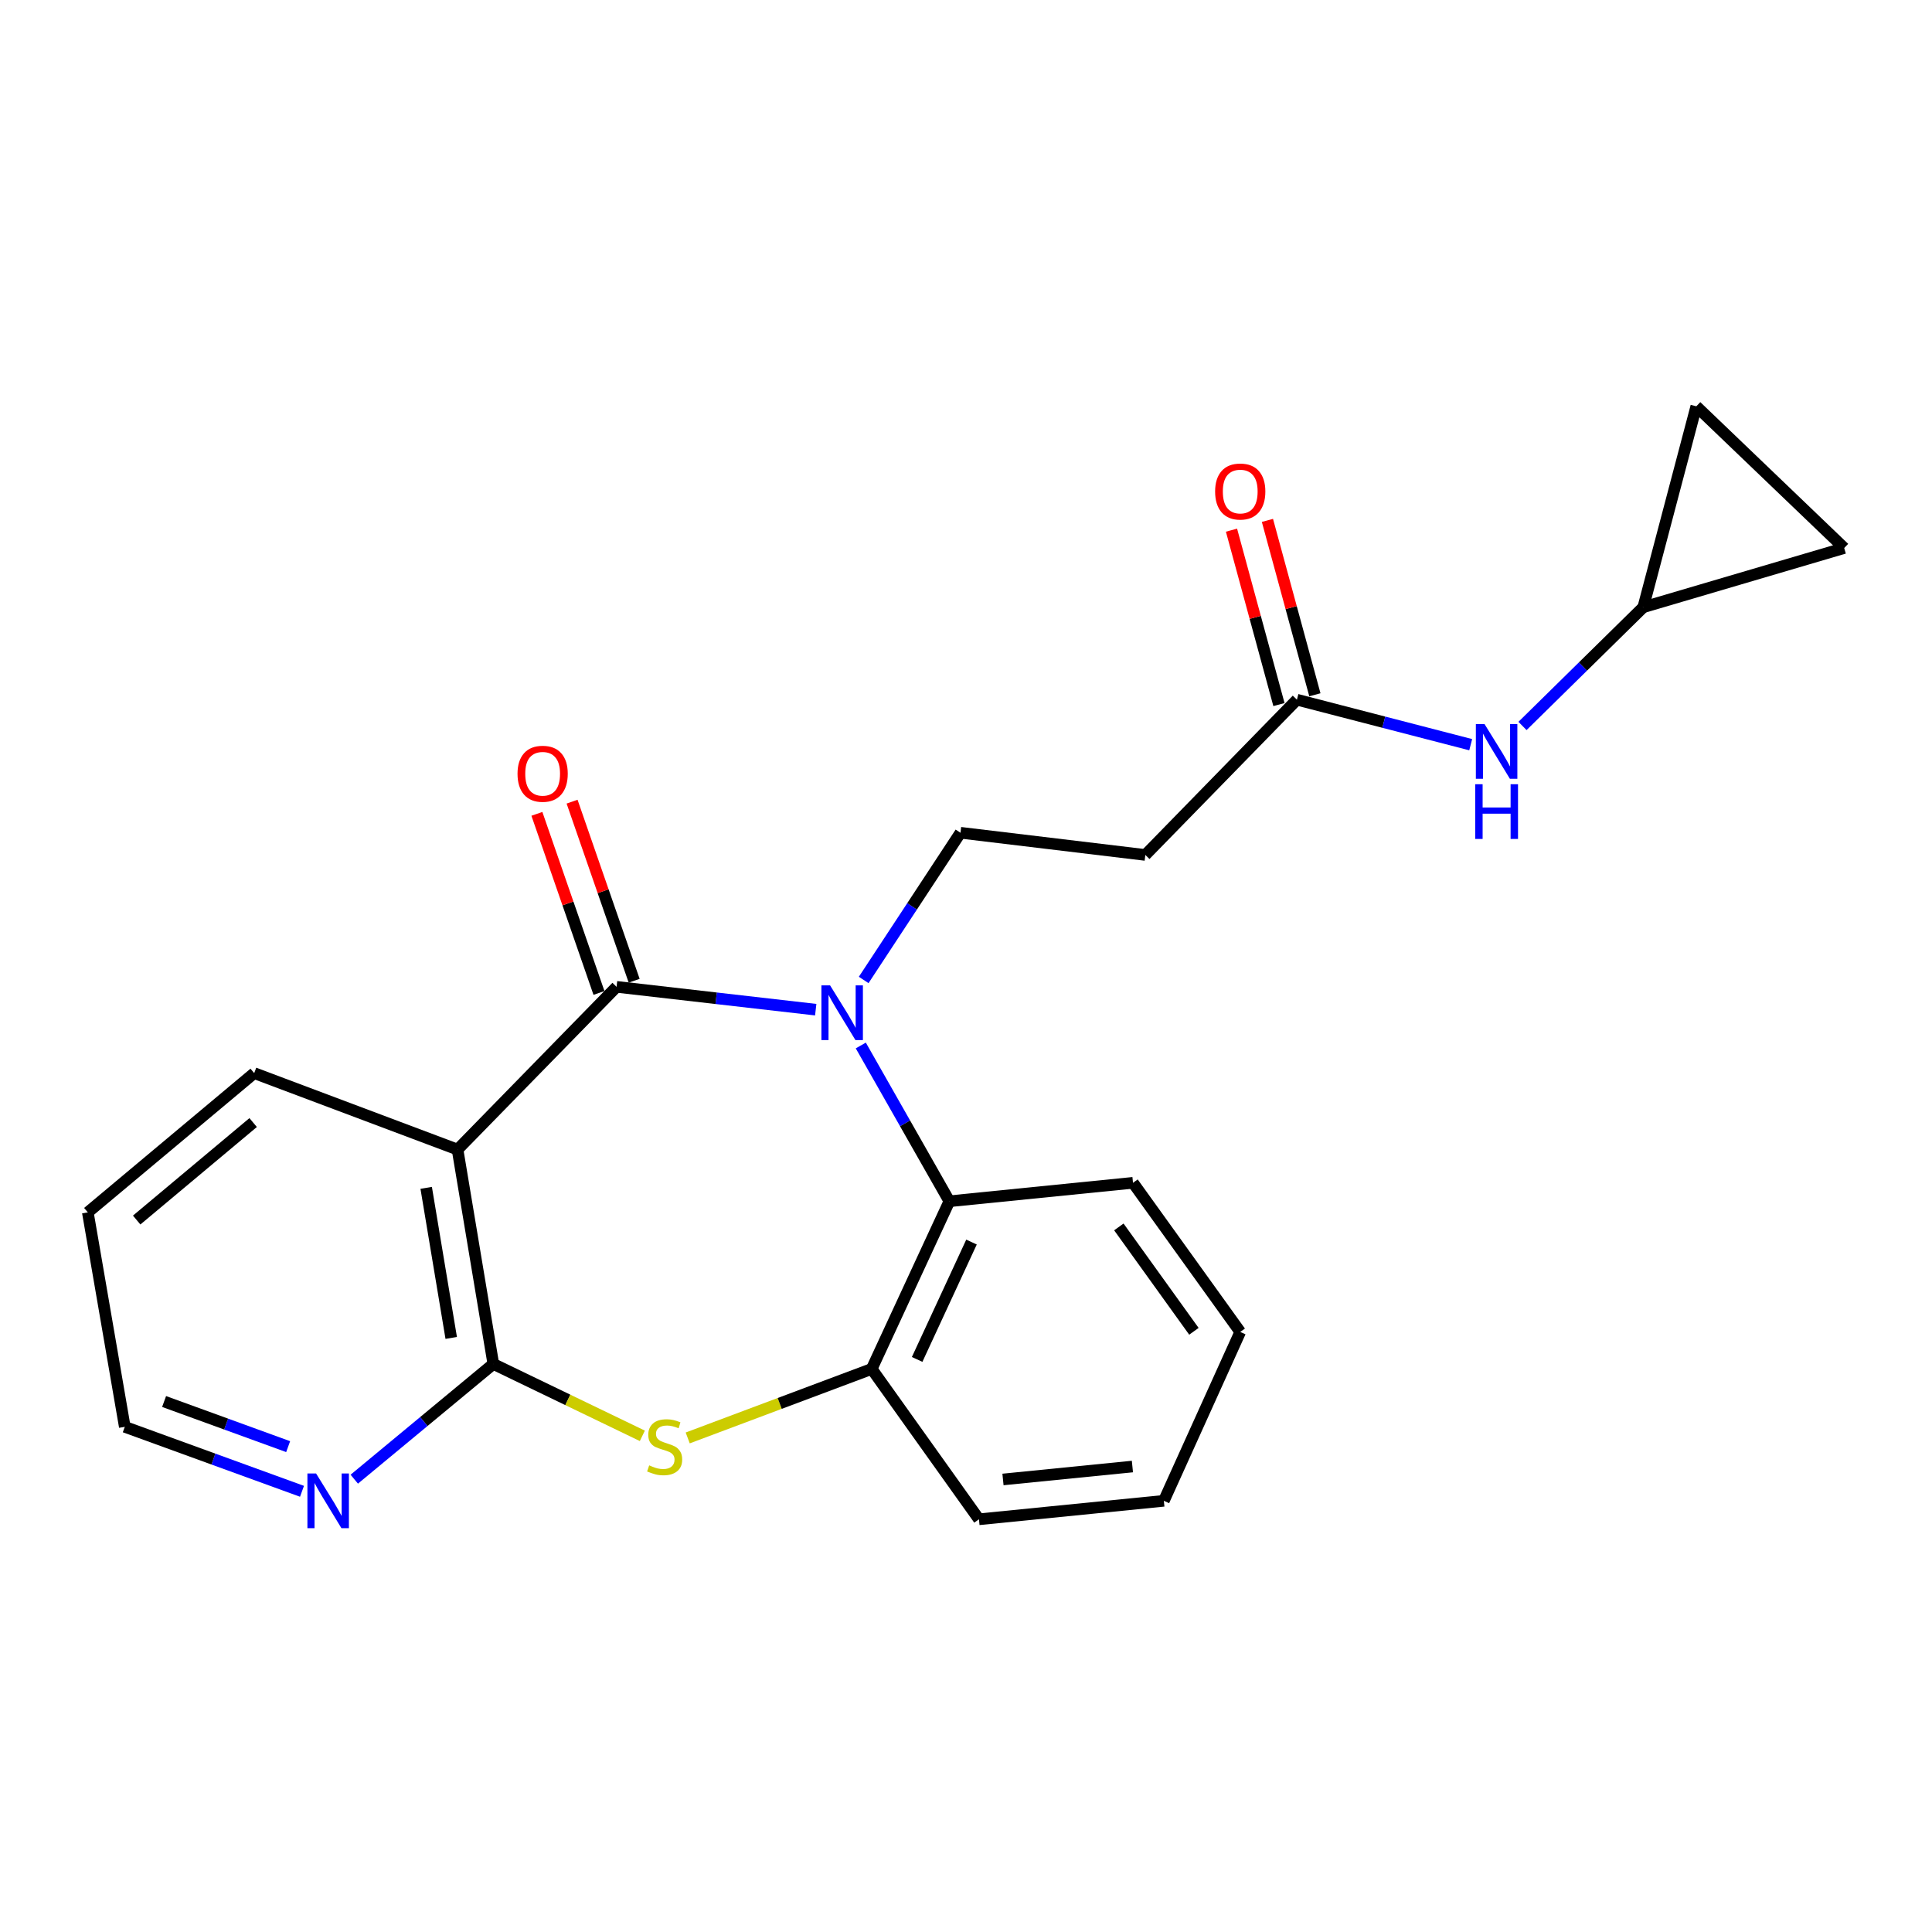 <?xml version='1.0' encoding='iso-8859-1'?>
<svg version='1.1' baseProfile='full'
              xmlns='http://www.w3.org/2000/svg'
                      xmlns:rdkit='http://www.rdkit.org/xml'
                      xmlns:xlink='http://www.w3.org/1999/xlink'
                  xml:space='preserve'
width='1000px' height='1000px' viewBox='0 0 1000 1000'>
<!-- END OF HEADER -->
<rect style='opacity:1.0;fill:#FFFFFF;stroke:none' width='1000' height='1000' x='0' y='0'> </rect>
<path class='bond-0' d='M 422.22,522.606 L 370.677,516.697' style='fill:none;fill-rule:evenodd;stroke:#0000FF;stroke-width:6px;stroke-linecap:butt;stroke-linejoin:miter;stroke-opacity:1' />
<path class='bond-0' d='M 370.677,516.697 L 319.133,510.788' style='fill:none;fill-rule:evenodd;stroke:#000000;stroke-width:6px;stroke-linecap:butt;stroke-linejoin:miter;stroke-opacity:1' />
<path class='bond-4' d='M 445.546,541.141 L 468.468,581.456' style='fill:none;fill-rule:evenodd;stroke:#0000FF;stroke-width:6px;stroke-linecap:butt;stroke-linejoin:miter;stroke-opacity:1' />
<path class='bond-4' d='M 468.468,581.456 L 491.39,621.772' style='fill:none;fill-rule:evenodd;stroke:#000000;stroke-width:6px;stroke-linecap:butt;stroke-linejoin:miter;stroke-opacity:1' />
<path class='bond-6' d='M 447.041,507.227 L 472.091,469.129' style='fill:none;fill-rule:evenodd;stroke:#0000FF;stroke-width:6px;stroke-linecap:butt;stroke-linejoin:miter;stroke-opacity:1' />
<path class='bond-6' d='M 472.091,469.129 L 497.141,431.031' style='fill:none;fill-rule:evenodd;stroke:#000000;stroke-width:6px;stroke-linecap:butt;stroke-linejoin:miter;stroke-opacity:1' />
<path class='bond-1' d='M 319.133,510.788 L 236.827,595.011' style='fill:none;fill-rule:evenodd;stroke:#000000;stroke-width:6px;stroke-linecap:butt;stroke-linejoin:miter;stroke-opacity:1' />
<path class='bond-12' d='M 328.239,507.632 L 312.173,461.285' style='fill:none;fill-rule:evenodd;stroke:#000000;stroke-width:6px;stroke-linecap:butt;stroke-linejoin:miter;stroke-opacity:1' />
<path class='bond-12' d='M 312.173,461.285 L 296.106,414.939' style='fill:none;fill-rule:evenodd;stroke:#FF0000;stroke-width:6px;stroke-linecap:butt;stroke-linejoin:miter;stroke-opacity:1' />
<path class='bond-12' d='M 310.027,513.945 L 293.96,467.599' style='fill:none;fill-rule:evenodd;stroke:#000000;stroke-width:6px;stroke-linecap:butt;stroke-linejoin:miter;stroke-opacity:1' />
<path class='bond-12' d='M 293.96,467.599 L 277.894,421.252' style='fill:none;fill-rule:evenodd;stroke:#FF0000;stroke-width:6px;stroke-linecap:butt;stroke-linejoin:miter;stroke-opacity:1' />
<path class='bond-2' d='M 236.827,595.011 L 255.342,705.984' style='fill:none;fill-rule:evenodd;stroke:#000000;stroke-width:6px;stroke-linecap:butt;stroke-linejoin:miter;stroke-opacity:1' />
<path class='bond-2' d='M 220.592,614.829 L 233.552,692.51' style='fill:none;fill-rule:evenodd;stroke:#000000;stroke-width:6px;stroke-linecap:butt;stroke-linejoin:miter;stroke-opacity:1' />
<path class='bond-16' d='M 236.827,595.011 L 131.573,555.443' style='fill:none;fill-rule:evenodd;stroke:#000000;stroke-width:6px;stroke-linecap:butt;stroke-linejoin:miter;stroke-opacity:1' />
<path class='bond-9' d='M 255.342,705.984 L 219.357,735.802' style='fill:none;fill-rule:evenodd;stroke:#000000;stroke-width:6px;stroke-linecap:butt;stroke-linejoin:miter;stroke-opacity:1' />
<path class='bond-9' d='M 219.357,735.802 L 183.371,765.621' style='fill:none;fill-rule:evenodd;stroke:#0000FF;stroke-width:6px;stroke-linecap:butt;stroke-linejoin:miter;stroke-opacity:1' />
<path class='bond-23' d='M 255.342,705.984 L 293.91,724.585' style='fill:none;fill-rule:evenodd;stroke:#000000;stroke-width:6px;stroke-linecap:butt;stroke-linejoin:miter;stroke-opacity:1' />
<path class='bond-23' d='M 293.91,724.585 L 332.478,743.187' style='fill:none;fill-rule:evenodd;stroke:#CCCC00;stroke-width:6px;stroke-linecap:butt;stroke-linejoin:miter;stroke-opacity:1' />
<path class='bond-3' d='M 355.961,744.274 L 403.576,726.414' style='fill:none;fill-rule:evenodd;stroke:#CCCC00;stroke-width:6px;stroke-linecap:butt;stroke-linejoin:miter;stroke-opacity:1' />
<path class='bond-3' d='M 403.576,726.414 L 451.19,708.554' style='fill:none;fill-rule:evenodd;stroke:#000000;stroke-width:6px;stroke-linecap:butt;stroke-linejoin:miter;stroke-opacity:1' />
<path class='bond-5' d='M 491.39,621.772 L 451.19,708.554' style='fill:none;fill-rule:evenodd;stroke:#000000;stroke-width:6px;stroke-linecap:butt;stroke-linejoin:miter;stroke-opacity:1' />
<path class='bond-5' d='M 502.85,642.891 L 474.71,703.638' style='fill:none;fill-rule:evenodd;stroke:#000000;stroke-width:6px;stroke-linecap:butt;stroke-linejoin:miter;stroke-opacity:1' />
<path class='bond-17' d='M 491.39,621.772 L 586.439,612.22' style='fill:none;fill-rule:evenodd;stroke:#000000;stroke-width:6px;stroke-linecap:butt;stroke-linejoin:miter;stroke-opacity:1' />
<path class='bond-18' d='M 451.19,708.554 L 506.704,786.383' style='fill:none;fill-rule:evenodd;stroke:#000000;stroke-width:6px;stroke-linecap:butt;stroke-linejoin:miter;stroke-opacity:1' />
<path class='bond-8' d='M 497.141,431.031 L 592.822,442.521' style='fill:none;fill-rule:evenodd;stroke:#000000;stroke-width:6px;stroke-linecap:butt;stroke-linejoin:miter;stroke-opacity:1' />
<path class='bond-7' d='M 671.283,362.154 L 592.822,442.521' style='fill:none;fill-rule:evenodd;stroke:#000000;stroke-width:6px;stroke-linecap:butt;stroke-linejoin:miter;stroke-opacity:1' />
<path class='bond-11' d='M 671.283,362.154 L 716.258,373.803' style='fill:none;fill-rule:evenodd;stroke:#000000;stroke-width:6px;stroke-linecap:butt;stroke-linejoin:miter;stroke-opacity:1' />
<path class='bond-11' d='M 716.258,373.803 L 761.233,385.452' style='fill:none;fill-rule:evenodd;stroke:#0000FF;stroke-width:6px;stroke-linecap:butt;stroke-linejoin:miter;stroke-opacity:1' />
<path class='bond-15' d='M 680.583,359.623 L 668.3,314.488' style='fill:none;fill-rule:evenodd;stroke:#000000;stroke-width:6px;stroke-linecap:butt;stroke-linejoin:miter;stroke-opacity:1' />
<path class='bond-15' d='M 668.3,314.488 L 656.018,269.352' style='fill:none;fill-rule:evenodd;stroke:#FF0000;stroke-width:6px;stroke-linecap:butt;stroke-linejoin:miter;stroke-opacity:1' />
<path class='bond-15' d='M 661.984,364.684 L 649.701,319.549' style='fill:none;fill-rule:evenodd;stroke:#000000;stroke-width:6px;stroke-linecap:butt;stroke-linejoin:miter;stroke-opacity:1' />
<path class='bond-15' d='M 649.701,319.549 L 637.419,274.414' style='fill:none;fill-rule:evenodd;stroke:#FF0000;stroke-width:6px;stroke-linecap:butt;stroke-linejoin:miter;stroke-opacity:1' />
<path class='bond-25' d='M 156.315,771.895 L 110.453,755.211' style='fill:none;fill-rule:evenodd;stroke:#0000FF;stroke-width:6px;stroke-linecap:butt;stroke-linejoin:miter;stroke-opacity:1' />
<path class='bond-25' d='M 110.453,755.211 L 64.591,738.527' style='fill:none;fill-rule:evenodd;stroke:#000000;stroke-width:6px;stroke-linecap:butt;stroke-linejoin:miter;stroke-opacity:1' />
<path class='bond-25' d='M 149.146,748.776 L 117.043,737.097' style='fill:none;fill-rule:evenodd;stroke:#0000FF;stroke-width:6px;stroke-linecap:butt;stroke-linejoin:miter;stroke-opacity:1' />
<path class='bond-25' d='M 117.043,737.097 L 84.939,725.418' style='fill:none;fill-rule:evenodd;stroke:#000000;stroke-width:6px;stroke-linecap:butt;stroke-linejoin:miter;stroke-opacity:1' />
<path class='bond-10' d='M 850.555,314.297 L 819.299,345.024' style='fill:none;fill-rule:evenodd;stroke:#000000;stroke-width:6px;stroke-linecap:butt;stroke-linejoin:miter;stroke-opacity:1' />
<path class='bond-10' d='M 819.299,345.024 L 788.043,375.751' style='fill:none;fill-rule:evenodd;stroke:#0000FF;stroke-width:6px;stroke-linecap:butt;stroke-linejoin:miter;stroke-opacity:1' />
<path class='bond-13' d='M 850.555,314.297 L 878.001,210.307' style='fill:none;fill-rule:evenodd;stroke:#000000;stroke-width:6px;stroke-linecap:butt;stroke-linejoin:miter;stroke-opacity:1' />
<path class='bond-14' d='M 850.555,314.297 L 954.545,283.66' style='fill:none;fill-rule:evenodd;stroke:#000000;stroke-width:6px;stroke-linecap:butt;stroke-linejoin:miter;stroke-opacity:1' />
<path class='bond-26' d='M 878.001,210.307 L 954.545,283.66' style='fill:none;fill-rule:evenodd;stroke:#000000;stroke-width:6px;stroke-linecap:butt;stroke-linejoin:miter;stroke-opacity:1' />
<path class='bond-20' d='M 131.573,555.443 L 45.455,627.522' style='fill:none;fill-rule:evenodd;stroke:#000000;stroke-width:6px;stroke-linecap:butt;stroke-linejoin:miter;stroke-opacity:1' />
<path class='bond-20' d='M 131.027,581.036 L 70.744,631.491' style='fill:none;fill-rule:evenodd;stroke:#000000;stroke-width:6px;stroke-linecap:butt;stroke-linejoin:miter;stroke-opacity:1' />
<path class='bond-21' d='M 586.439,612.22 L 641.942,689.407' style='fill:none;fill-rule:evenodd;stroke:#000000;stroke-width:6px;stroke-linecap:butt;stroke-linejoin:miter;stroke-opacity:1' />
<path class='bond-21' d='M 579.115,635.051 L 617.967,689.082' style='fill:none;fill-rule:evenodd;stroke:#000000;stroke-width:6px;stroke-linecap:butt;stroke-linejoin:miter;stroke-opacity:1' />
<path class='bond-24' d='M 506.704,786.383 L 602.406,776.821' style='fill:none;fill-rule:evenodd;stroke:#000000;stroke-width:6px;stroke-linecap:butt;stroke-linejoin:miter;stroke-opacity:1' />
<path class='bond-24' d='M 519.142,765.769 L 586.134,759.075' style='fill:none;fill-rule:evenodd;stroke:#000000;stroke-width:6px;stroke-linecap:butt;stroke-linejoin:miter;stroke-opacity:1' />
<path class='bond-19' d='M 64.591,738.527 L 45.455,627.522' style='fill:none;fill-rule:evenodd;stroke:#000000;stroke-width:6px;stroke-linecap:butt;stroke-linejoin:miter;stroke-opacity:1' />
<path class='bond-22' d='M 641.942,689.407 L 602.406,776.821' style='fill:none;fill-rule:evenodd;stroke:#000000;stroke-width:6px;stroke-linecap:butt;stroke-linejoin:miter;stroke-opacity:1' />
<path  class='atom-0' d='M 429.639 510.014
L 438.919 525.014
Q 439.839 526.494, 441.319 529.174
Q 442.799 531.854, 442.879 532.014
L 442.879 510.014
L 446.639 510.014
L 446.639 538.334
L 442.759 538.334
L 432.799 521.934
Q 431.639 520.014, 430.399 517.814
Q 429.199 515.614, 428.839 514.934
L 428.839 538.334
L 425.159 538.334
L 425.159 510.014
L 429.639 510.014
' fill='#0000FF'/>
<path  class='atom-4' d='M 336.019 758.474
Q 336.339 758.594, 337.659 759.154
Q 338.979 759.714, 340.419 760.074
Q 341.899 760.394, 343.339 760.394
Q 346.019 760.394, 347.579 759.114
Q 349.139 757.794, 349.139 755.514
Q 349.139 753.954, 348.339 752.994
Q 347.579 752.034, 346.379 751.514
Q 345.179 750.994, 343.179 750.394
Q 340.659 749.634, 339.139 748.914
Q 337.659 748.194, 336.579 746.674
Q 335.539 745.154, 335.539 742.594
Q 335.539 739.034, 337.939 736.834
Q 340.379 734.634, 345.179 734.634
Q 348.459 734.634, 352.179 736.194
L 351.259 739.274
Q 347.859 737.874, 345.299 737.874
Q 342.539 737.874, 341.019 739.034
Q 339.499 740.154, 339.539 742.114
Q 339.539 743.634, 340.299 744.554
Q 341.099 745.474, 342.219 745.994
Q 343.379 746.514, 345.299 747.114
Q 347.859 747.914, 349.379 748.714
Q 350.899 749.514, 351.979 751.154
Q 353.099 752.754, 353.099 755.514
Q 353.099 759.434, 350.459 761.554
Q 347.859 763.634, 343.499 763.634
Q 340.979 763.634, 339.059 763.074
Q 337.179 762.554, 334.939 761.634
L 336.019 758.474
' fill='#CCCC00'/>
<path  class='atom-10' d='M 163.596 762.661
L 172.876 777.661
Q 173.796 779.141, 175.276 781.821
Q 176.756 784.501, 176.836 784.661
L 176.836 762.661
L 180.596 762.661
L 180.596 790.981
L 176.716 790.981
L 166.756 774.581
Q 165.596 772.661, 164.356 770.461
Q 163.156 768.261, 162.796 767.581
L 162.796 790.981
L 159.116 790.981
L 159.116 762.661
L 163.596 762.661
' fill='#0000FF'/>
<path  class='atom-12' d='M 768.382 374.765
L 777.662 389.765
Q 778.582 391.245, 780.062 393.925
Q 781.542 396.605, 781.622 396.765
L 781.622 374.765
L 785.382 374.765
L 785.382 403.085
L 781.502 403.085
L 771.542 386.685
Q 770.382 384.765, 769.142 382.565
Q 767.942 380.365, 767.582 379.685
L 767.582 403.085
L 763.902 403.085
L 763.902 374.765
L 768.382 374.765
' fill='#0000FF'/>
<path  class='atom-12' d='M 763.562 405.917
L 767.402 405.917
L 767.402 417.957
L 781.882 417.957
L 781.882 405.917
L 785.722 405.917
L 785.722 434.237
L 781.882 434.237
L 781.882 421.157
L 767.402 421.157
L 767.402 434.237
L 763.562 434.237
L 763.562 405.917
' fill='#0000FF'/>
<path  class='atom-13' d='M 267.871 400.495
Q 267.871 393.695, 271.231 389.895
Q 274.591 386.095, 280.871 386.095
Q 287.151 386.095, 290.511 389.895
Q 293.871 393.695, 293.871 400.495
Q 293.871 407.375, 290.471 411.295
Q 287.071 415.175, 280.871 415.175
Q 274.631 415.175, 271.231 411.295
Q 267.871 407.415, 267.871 400.495
M 280.871 411.975
Q 285.191 411.975, 287.511 409.095
Q 289.871 406.175, 289.871 400.495
Q 289.871 394.935, 287.511 392.135
Q 285.191 389.295, 280.871 389.295
Q 276.551 389.295, 274.191 392.095
Q 271.871 394.895, 271.871 400.495
Q 271.871 406.215, 274.191 409.095
Q 276.551 411.975, 280.871 411.975
' fill='#FF0000'/>
<path  class='atom-16' d='M 628.942 254.409
Q 628.942 247.609, 632.302 243.809
Q 635.662 240.009, 641.942 240.009
Q 648.222 240.009, 651.582 243.809
Q 654.942 247.609, 654.942 254.409
Q 654.942 261.289, 651.542 265.209
Q 648.142 269.089, 641.942 269.089
Q 635.702 269.089, 632.302 265.209
Q 628.942 261.329, 628.942 254.409
M 641.942 265.889
Q 646.262 265.889, 648.582 263.009
Q 650.942 260.089, 650.942 254.409
Q 650.942 248.849, 648.582 246.049
Q 646.262 243.209, 641.942 243.209
Q 637.622 243.209, 635.262 246.009
Q 632.942 248.809, 632.942 254.409
Q 632.942 260.129, 635.262 263.009
Q 637.622 265.889, 641.942 265.889
' fill='#FF0000'/>
</svg>
